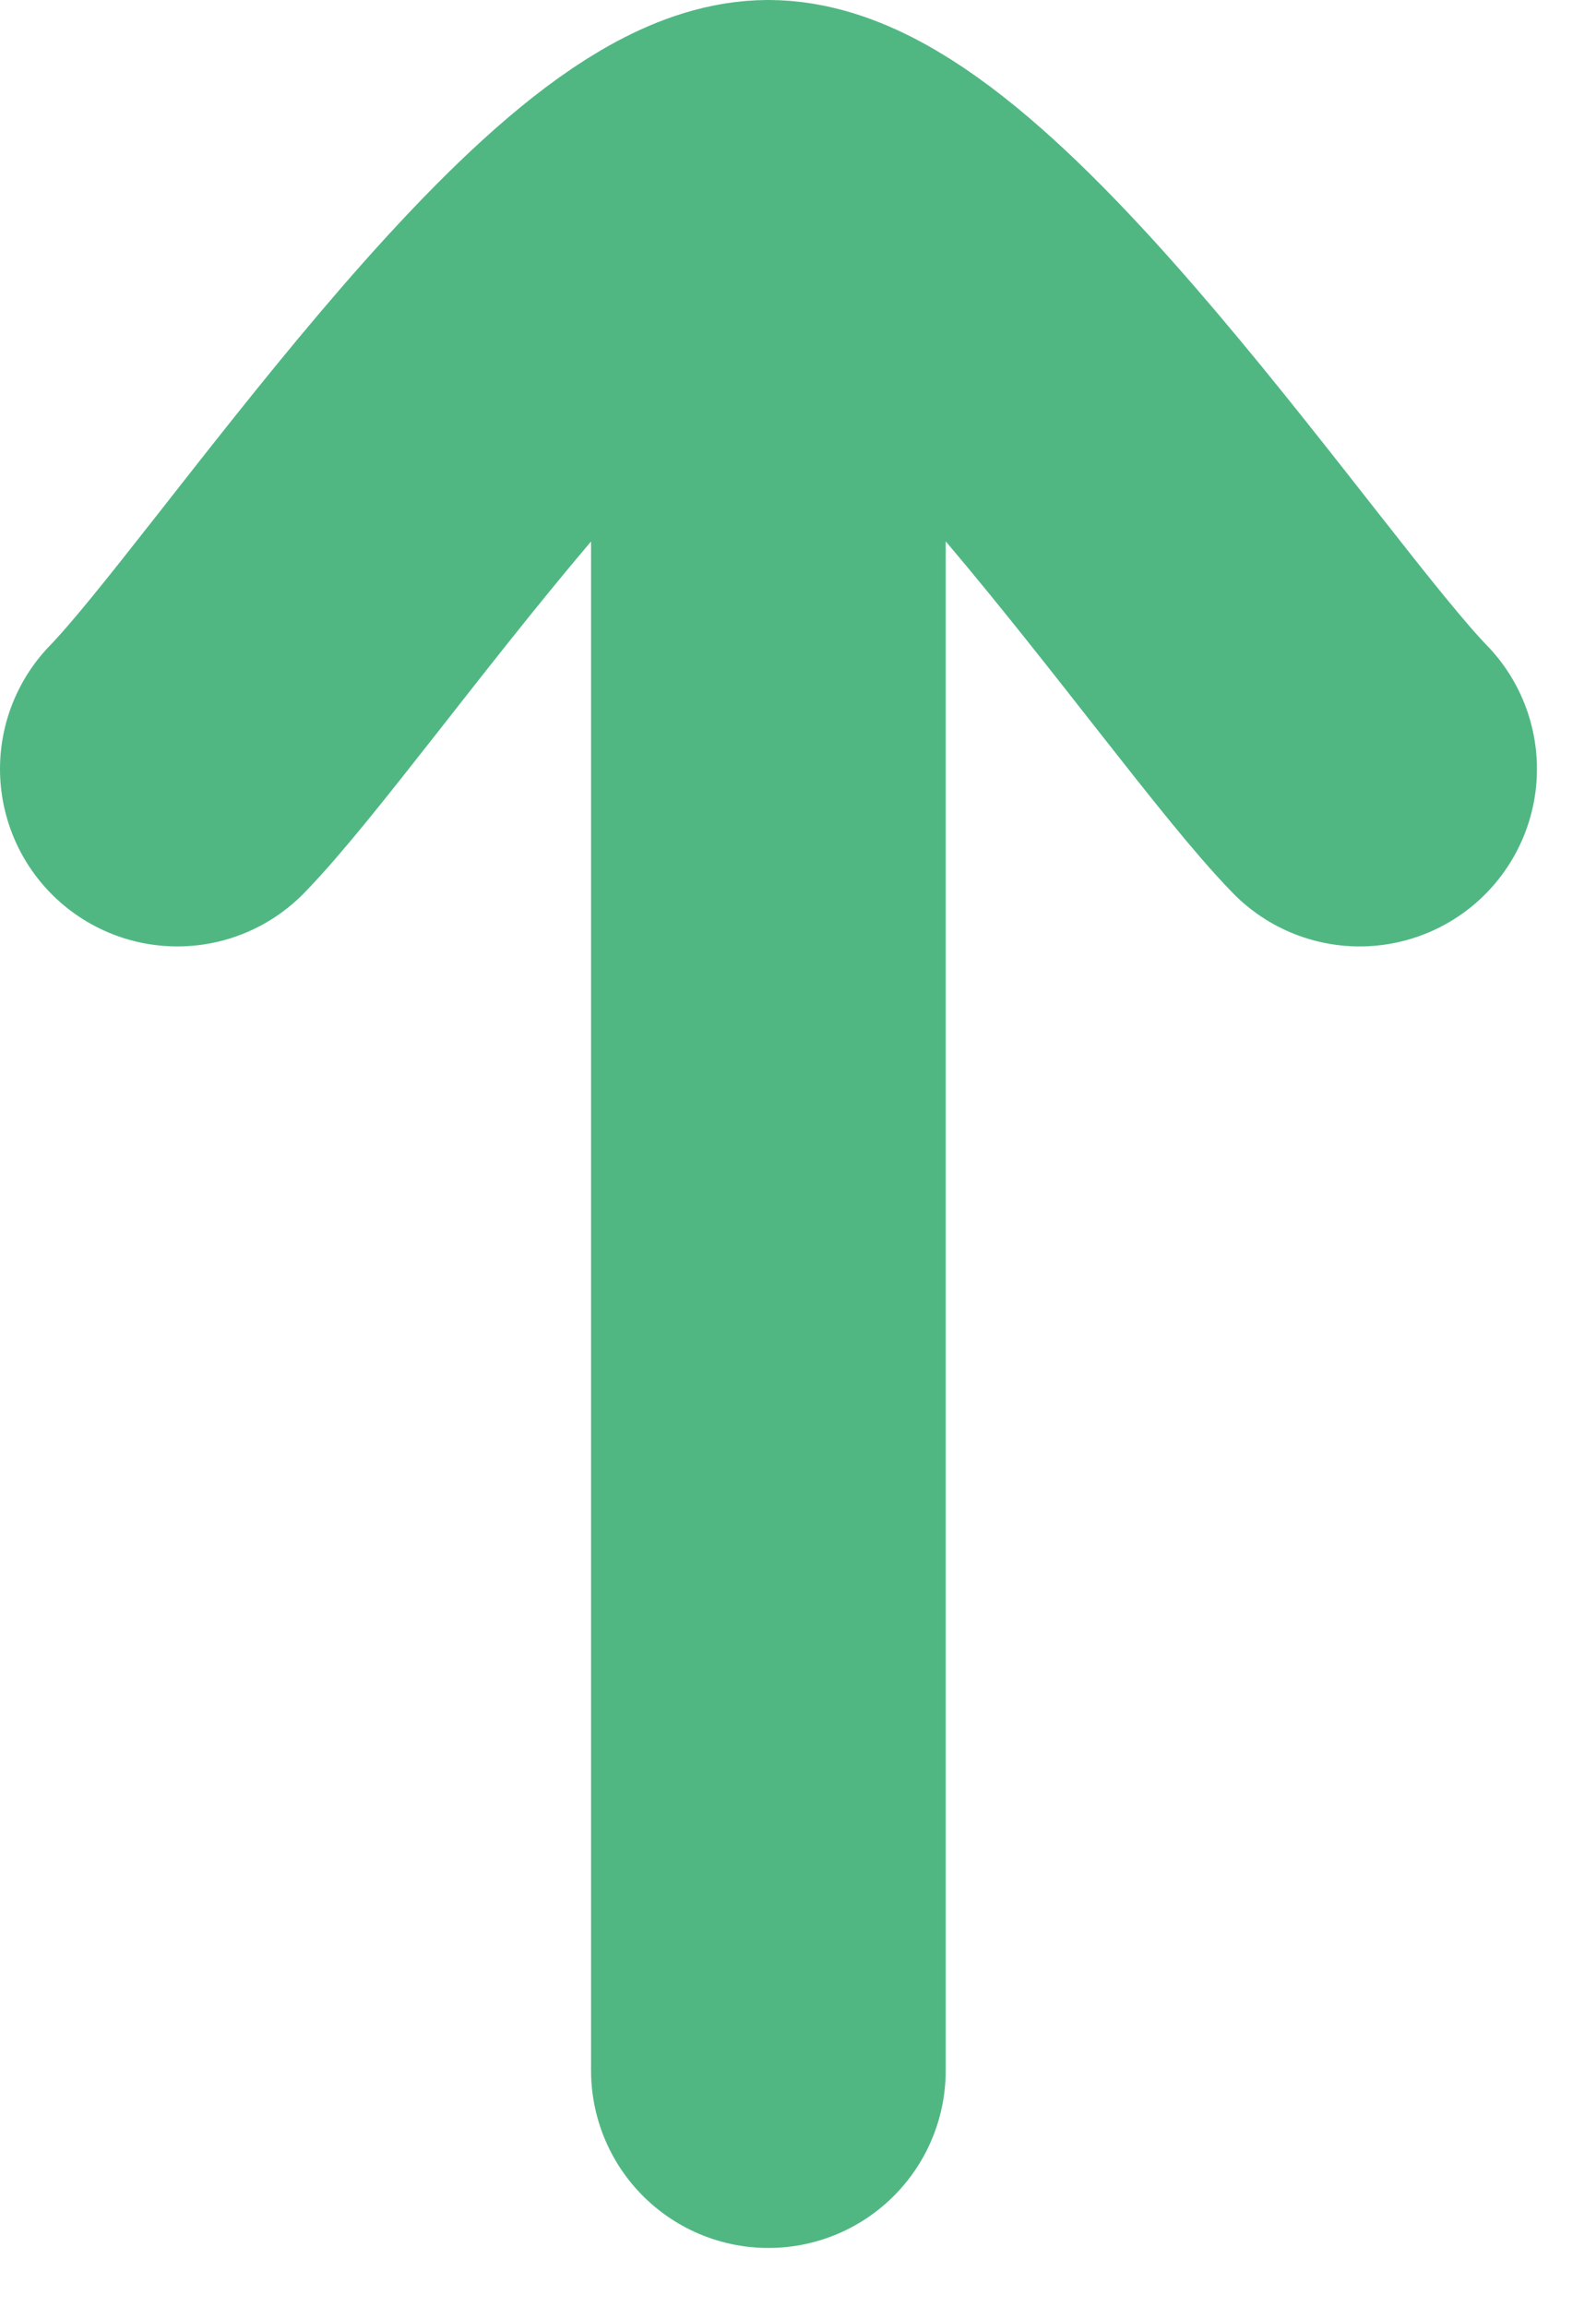 <?xml version="1.0" encoding="utf-8"?>
<svg xmlns="http://www.w3.org/2000/svg" fill="none" height="100%" overflow="visible" preserveAspectRatio="none" style="display: block;" viewBox="0 0 9 13" width="100%">
<path d="M4.333 1V11.667M4.333 1C3.4 1 1.655 3.659 1 4.333M4.333 1C5.267 1 7.011 3.659 7.667 4.333" id="Vector" stroke="#50B783" stroke-linecap="round" stroke-width="2"/>
</svg>